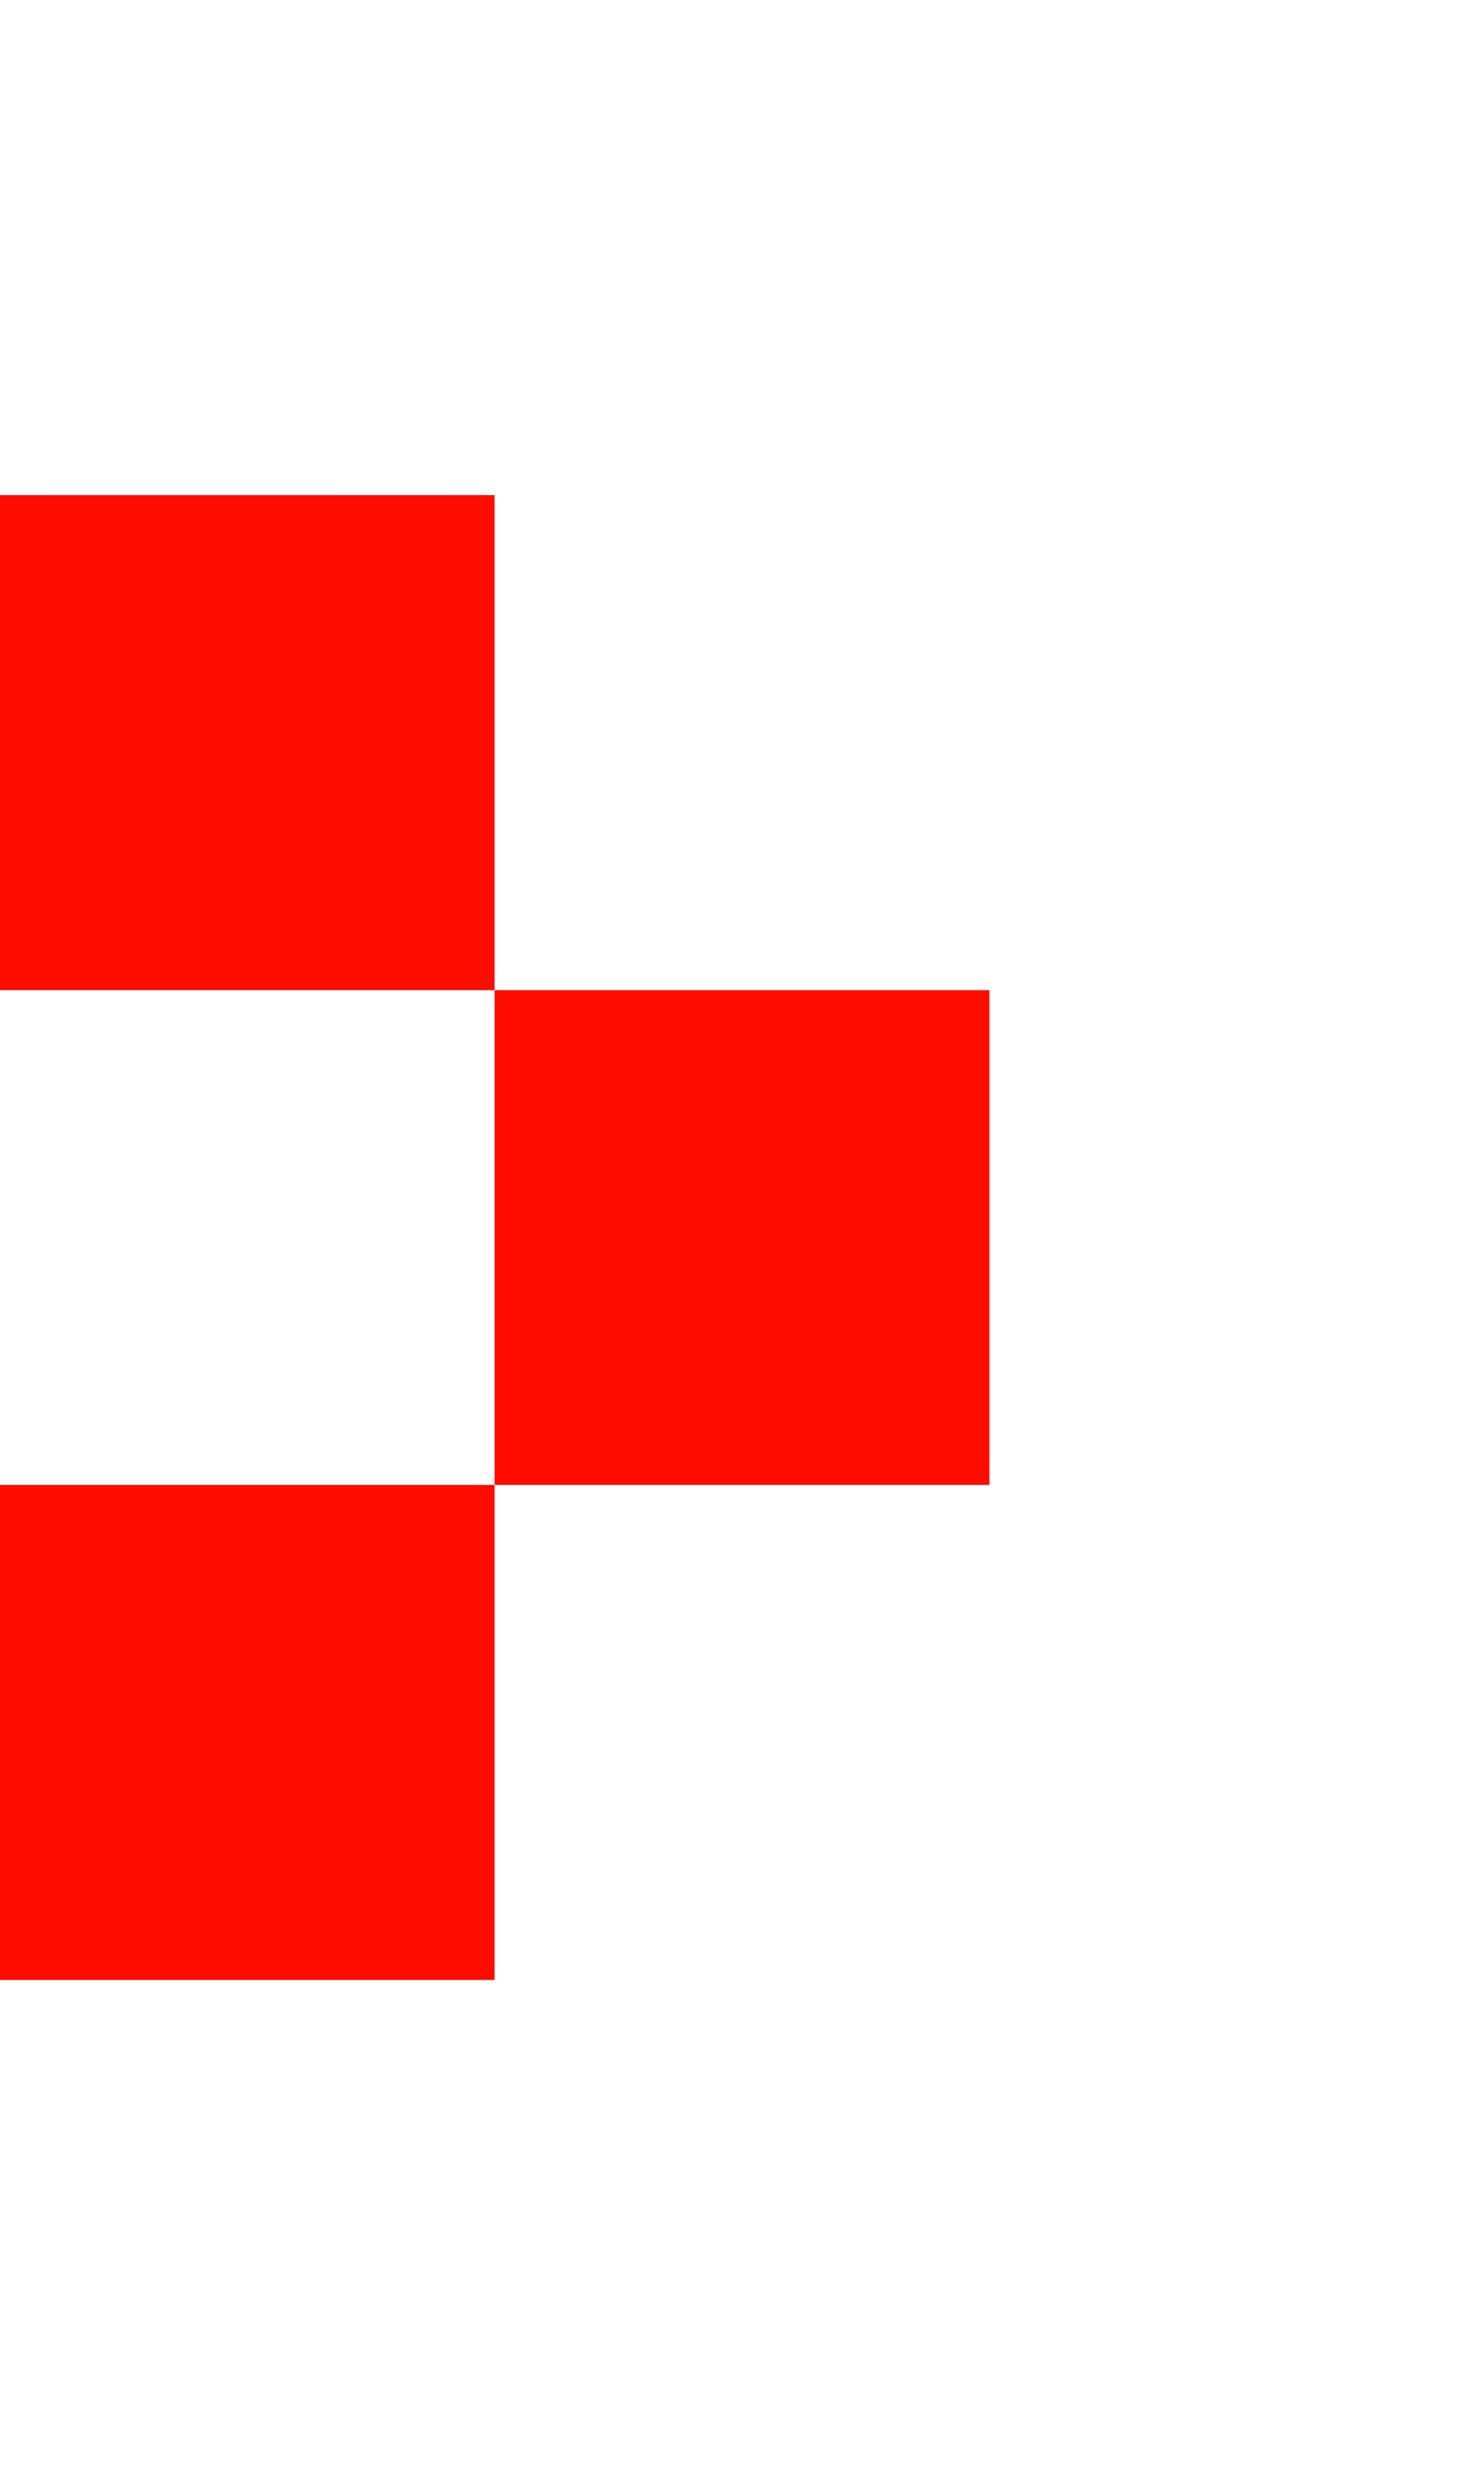 <?xml version="1.0" encoding="UTF-8" standalone="no"?>
<svg
   xmlns:dc="http://purl.org/dc/elements/1.1/"
   xmlns:cc="http://creativecommons.org/ns#"
   xmlns:rdf="http://www.w3.org/1999/02/22-rdf-syntax-ns#"
   xmlns:svg="http://www.w3.org/2000/svg"
   xmlns="http://www.w3.org/2000/svg"
   width="106.798"
   height="178.057"
   id="svg2"
   version="1.1">
  <defs
     id="defs3">
    <marker
       orient="auto"
       markerHeight="3"
       markerWidth="4"
       markerUnits="strokeWidth"
       refY="5"
       refX="10"
       viewBox="0 0 10 10"
       id="ArrowStart">
      <path
         id="path2887"
         d="M 10,0 0,5 10,10 Z" />
    </marker>
    <marker
       orient="auto"
       markerHeight="3"
       markerWidth="4"
       markerUnits="strokeWidth"
       refY="5"
       refX="0"
       viewBox="0 0 10 10"
       id="ArrowEnd">
      <path
         id="path2884"
         d="M 0,0 10,5 0,10 Z" />
    </marker>
  </defs>
  <rect
     y="35.617"
     x="0"
     height="35.617"
     width="35.593"
     id="rect959"
     style="fill:#ff0c00;fill-opacity:1;stroke:none" />
  <rect
     y="106.826"
     x="0"
     height="35.614"
     width="35.593"
     id="rect961"
     style="fill:#ff0c00;fill-opacity:1;stroke:none" />
  <rect
     y="71.233"
     x="35.593"
     height="35.593"
     width="35.612"
     id="rect963"
     style="fill:#ff0c00;fill-opacity:1;stroke:none" />
</svg>
